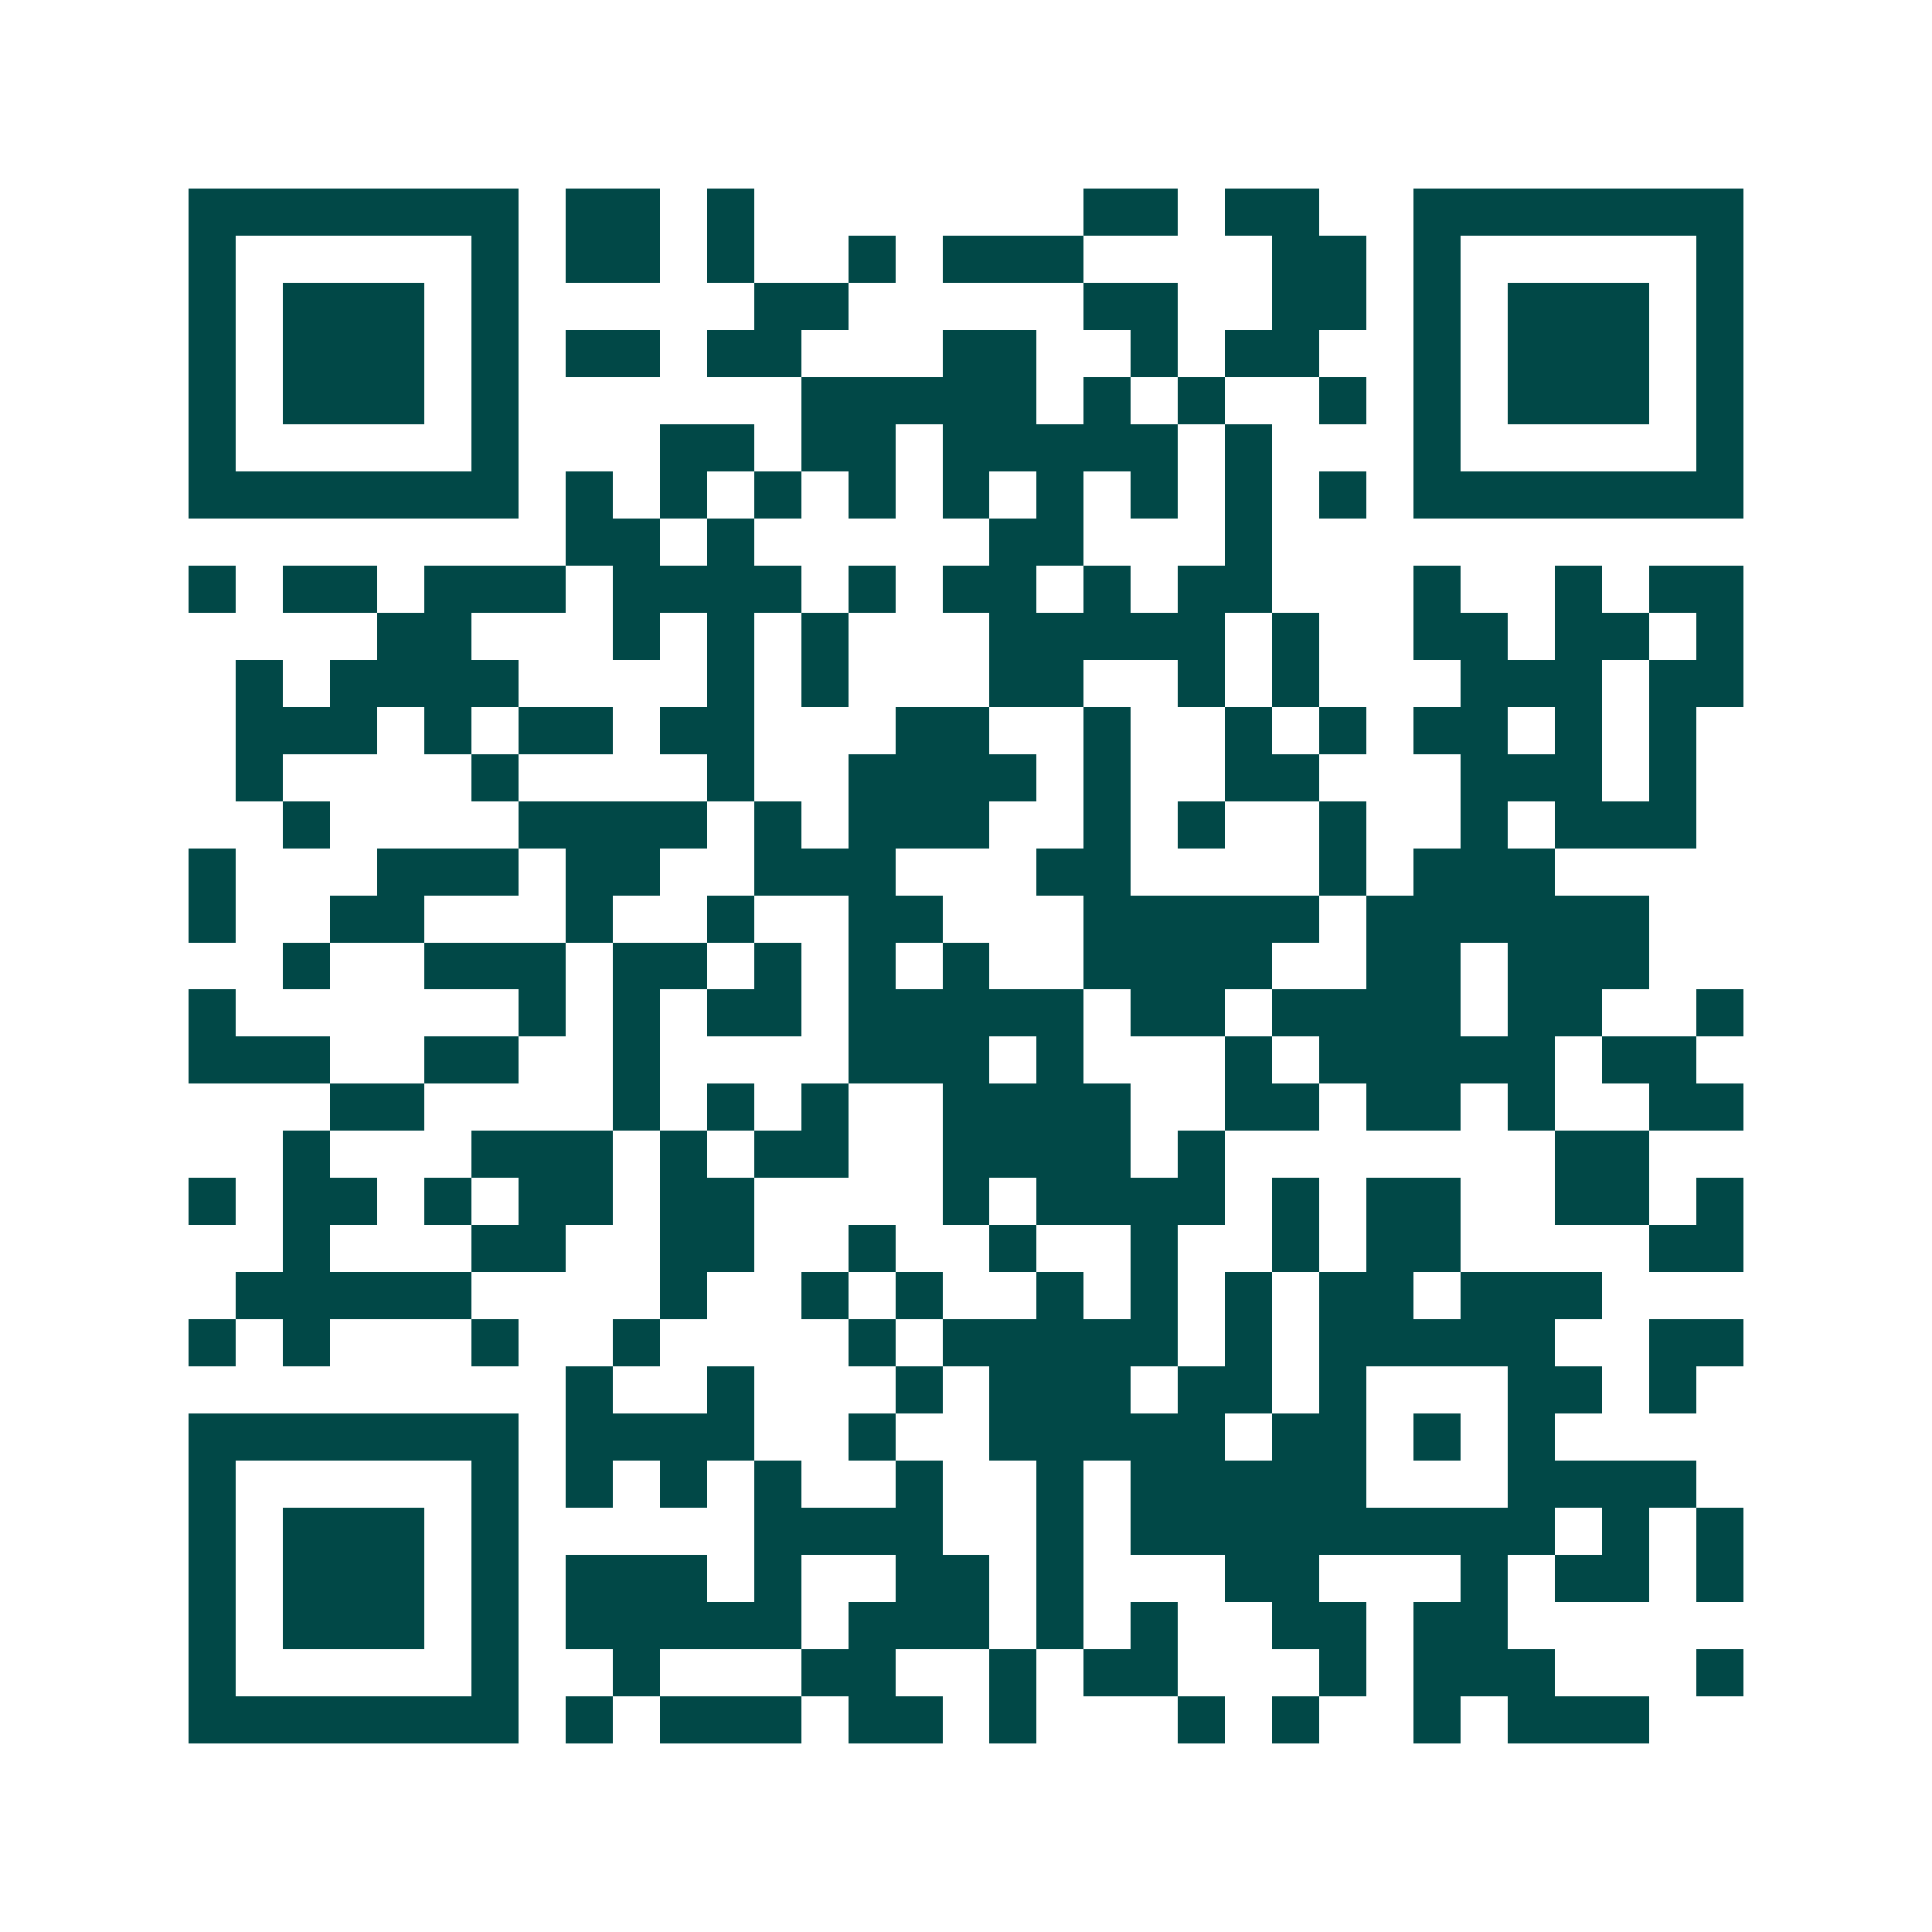 <svg xmlns="http://www.w3.org/2000/svg" width="200" height="200" viewBox="0 0 41 41" shape-rendering="crispEdges"><path fill="#ffffff" d="M0 0h41v41H0z"/><path stroke="#014847" d="M4 4.5h7m1 0h2m1 0h1m7 0h2m1 0h2m2 0h7M4 5.5h1m5 0h1m1 0h2m1 0h1m2 0h1m1 0h3m4 0h2m1 0h1m5 0h1M4 6.5h1m1 0h3m1 0h1m5 0h2m5 0h2m2 0h2m1 0h1m1 0h3m1 0h1M4 7.5h1m1 0h3m1 0h1m1 0h2m1 0h2m3 0h2m2 0h1m1 0h2m2 0h1m1 0h3m1 0h1M4 8.5h1m1 0h3m1 0h1m6 0h5m1 0h1m1 0h1m2 0h1m1 0h1m1 0h3m1 0h1M4 9.5h1m5 0h1m3 0h2m1 0h2m1 0h5m1 0h1m3 0h1m5 0h1M4 10.5h7m1 0h1m1 0h1m1 0h1m1 0h1m1 0h1m1 0h1m1 0h1m1 0h1m1 0h1m1 0h7M12 11.5h2m1 0h1m5 0h2m3 0h1M4 12.5h1m1 0h2m1 0h3m1 0h4m1 0h1m1 0h2m1 0h1m1 0h2m3 0h1m2 0h1m1 0h2M8 13.5h2m3 0h1m1 0h1m1 0h1m3 0h5m1 0h1m2 0h2m1 0h2m1 0h1M5 14.5h1m1 0h4m4 0h1m1 0h1m3 0h2m2 0h1m1 0h1m3 0h3m1 0h2M5 15.5h3m1 0h1m1 0h2m1 0h2m3 0h2m2 0h1m2 0h1m1 0h1m1 0h2m1 0h1m1 0h1M5 16.5h1m4 0h1m4 0h1m2 0h4m1 0h1m2 0h2m3 0h3m1 0h1M6 17.5h1m4 0h4m1 0h1m1 0h3m2 0h1m1 0h1m2 0h1m2 0h1m1 0h3M4 18.5h1m3 0h3m1 0h2m2 0h3m3 0h2m4 0h1m1 0h3M4 19.5h1m2 0h2m3 0h1m2 0h1m2 0h2m3 0h5m1 0h6M6 20.5h1m2 0h3m1 0h2m1 0h1m1 0h1m1 0h1m2 0h4m2 0h2m1 0h3M4 21.5h1m6 0h1m1 0h1m1 0h2m1 0h5m1 0h2m1 0h4m1 0h2m2 0h1M4 22.5h3m2 0h2m2 0h1m4 0h3m1 0h1m3 0h1m1 0h5m1 0h2M7 23.5h2m4 0h1m1 0h1m1 0h1m2 0h4m2 0h2m1 0h2m1 0h1m2 0h2M6 24.5h1m3 0h3m1 0h1m1 0h2m2 0h4m1 0h1m7 0h2M4 25.5h1m1 0h2m1 0h1m1 0h2m1 0h2m4 0h1m1 0h4m1 0h1m1 0h2m2 0h2m1 0h1M6 26.5h1m3 0h2m2 0h2m2 0h1m2 0h1m2 0h1m2 0h1m1 0h2m4 0h2M5 27.5h5m4 0h1m2 0h1m1 0h1m2 0h1m1 0h1m1 0h1m1 0h2m1 0h3M4 28.5h1m1 0h1m3 0h1m2 0h1m4 0h1m1 0h5m1 0h1m1 0h5m2 0h2M12 29.5h1m2 0h1m3 0h1m1 0h3m1 0h2m1 0h1m3 0h2m1 0h1M4 30.5h7m1 0h4m2 0h1m2 0h5m1 0h2m1 0h1m1 0h1M4 31.5h1m5 0h1m1 0h1m1 0h1m1 0h1m2 0h1m2 0h1m1 0h5m3 0h4M4 32.5h1m1 0h3m1 0h1m5 0h4m2 0h1m1 0h9m1 0h1m1 0h1M4 33.5h1m1 0h3m1 0h1m1 0h3m1 0h1m2 0h2m1 0h1m3 0h2m3 0h1m1 0h2m1 0h1M4 34.5h1m1 0h3m1 0h1m1 0h5m1 0h3m1 0h1m1 0h1m2 0h2m1 0h2M4 35.5h1m5 0h1m2 0h1m3 0h2m2 0h1m1 0h2m3 0h1m1 0h3m3 0h1M4 36.5h7m1 0h1m1 0h3m1 0h2m1 0h1m3 0h1m1 0h1m2 0h1m1 0h3"/></svg>
